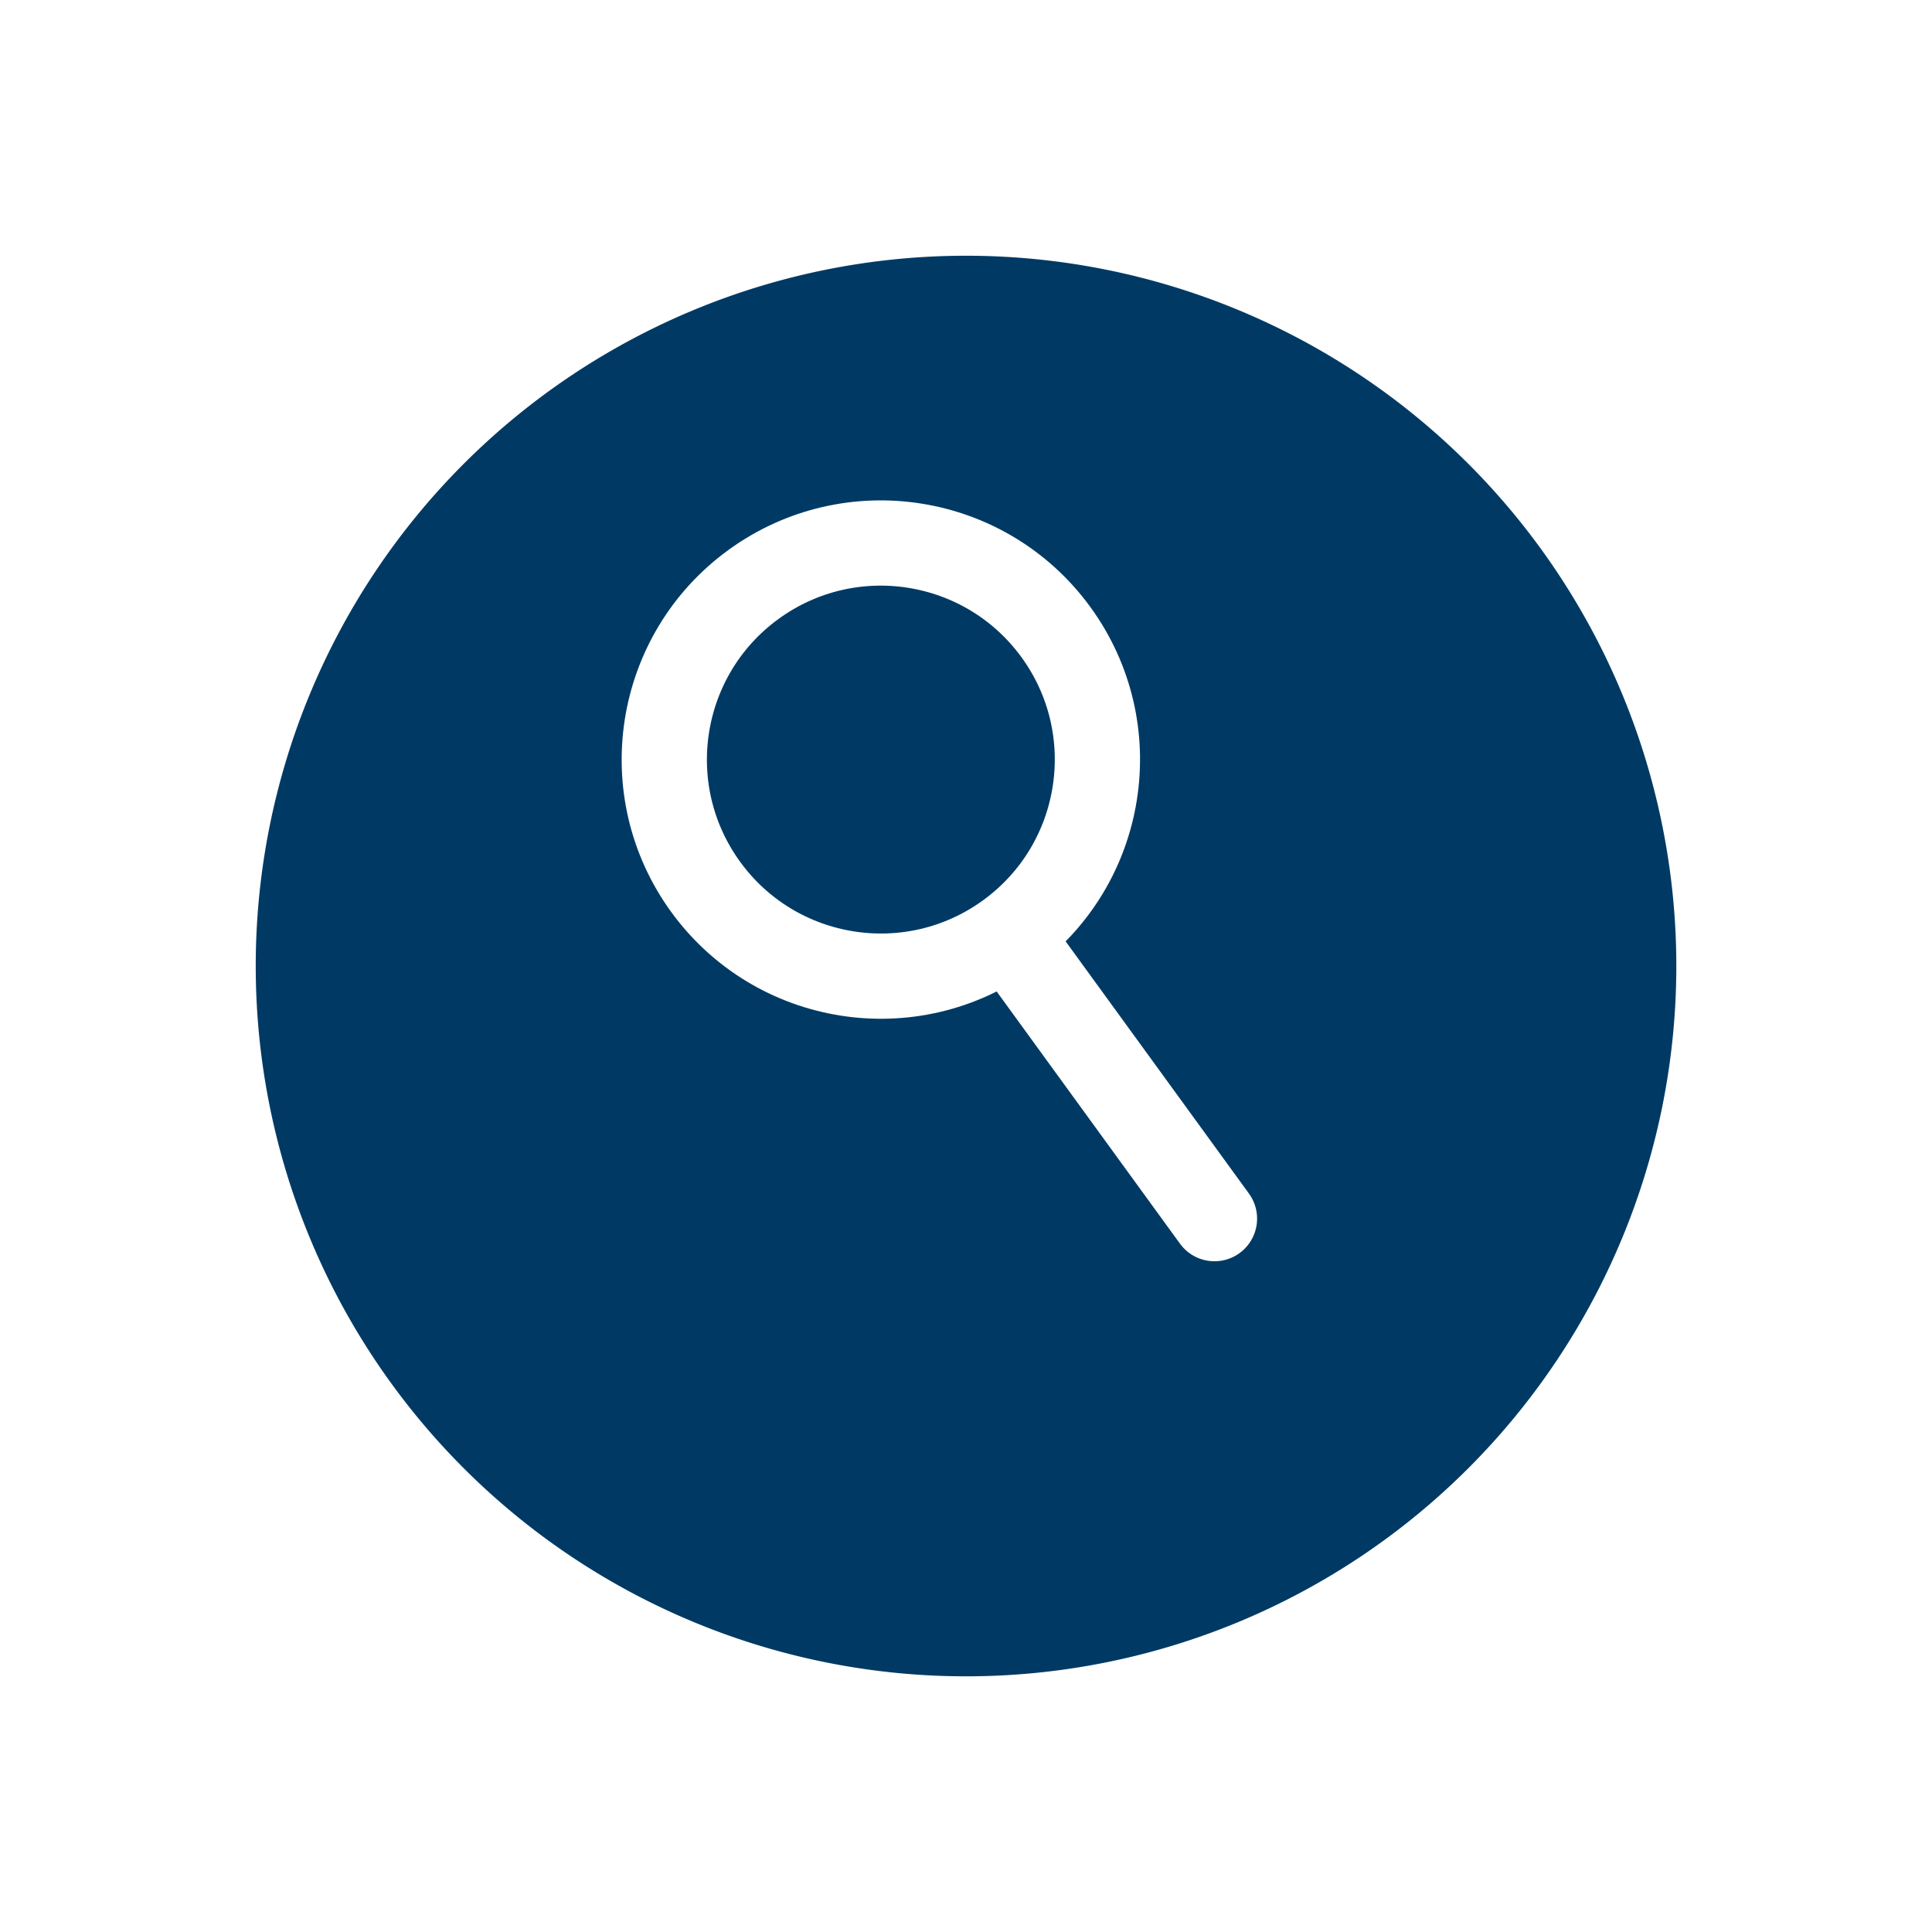 <svg xmlns="http://www.w3.org/2000/svg" xmlns:xlink="http://www.w3.org/1999/xlink" width="68" height="68" viewBox="0 0 68 68">
  <defs>
    <filter id="パス_4192" x="0" y="0" width="68" height="68" filterUnits="userSpaceOnUse">
      <feOffset dy="3" input="SourceAlpha"/>
      <feGaussianBlur stdDeviation="3" result="blur"/>
      <feFlood flood-opacity="0.161"/>
      <feComposite operator="in" in2="blur"/>
      <feComposite in="SourceGraphic"/>
    </filter>
  </defs>
  <g id="icon_search" transform="translate(-292.619 -578.619)">
    <g transform="matrix(1, 0, 0, 1, 292.62, 578.62)" filter="url(#パス_4192)">
      <path id="パス_4192-2" data-name="パス 4192" d="M25,0A25,25,0,1,1,0,25,25,25,0,0,1,25,0Z" transform="translate(9 6)" fill="#003a64"/>
    </g>
    <g id="グループ_2152" data-name="グループ 2152" transform="matrix(0.809, -0.588, 0.588, 0.809, 310.88, 603.338)">
      <g id="楕円形_10" data-name="楕円形 10" fill="none" stroke="#fff" stroke-width="3">
        <circle cx="9.121" cy="9.121" r="9.121" stroke="none"/>
        <circle cx="9.121" cy="9.121" r="7.621" fill="none"/>
      </g>
      <path id="パス_4189" data-name="パス 4189" d="M0,0V11.479" transform="translate(9.12 17.613)" fill="none" stroke="#fff" stroke-linecap="round" stroke-width="3"/>
    </g>
  </g>
</svg>
